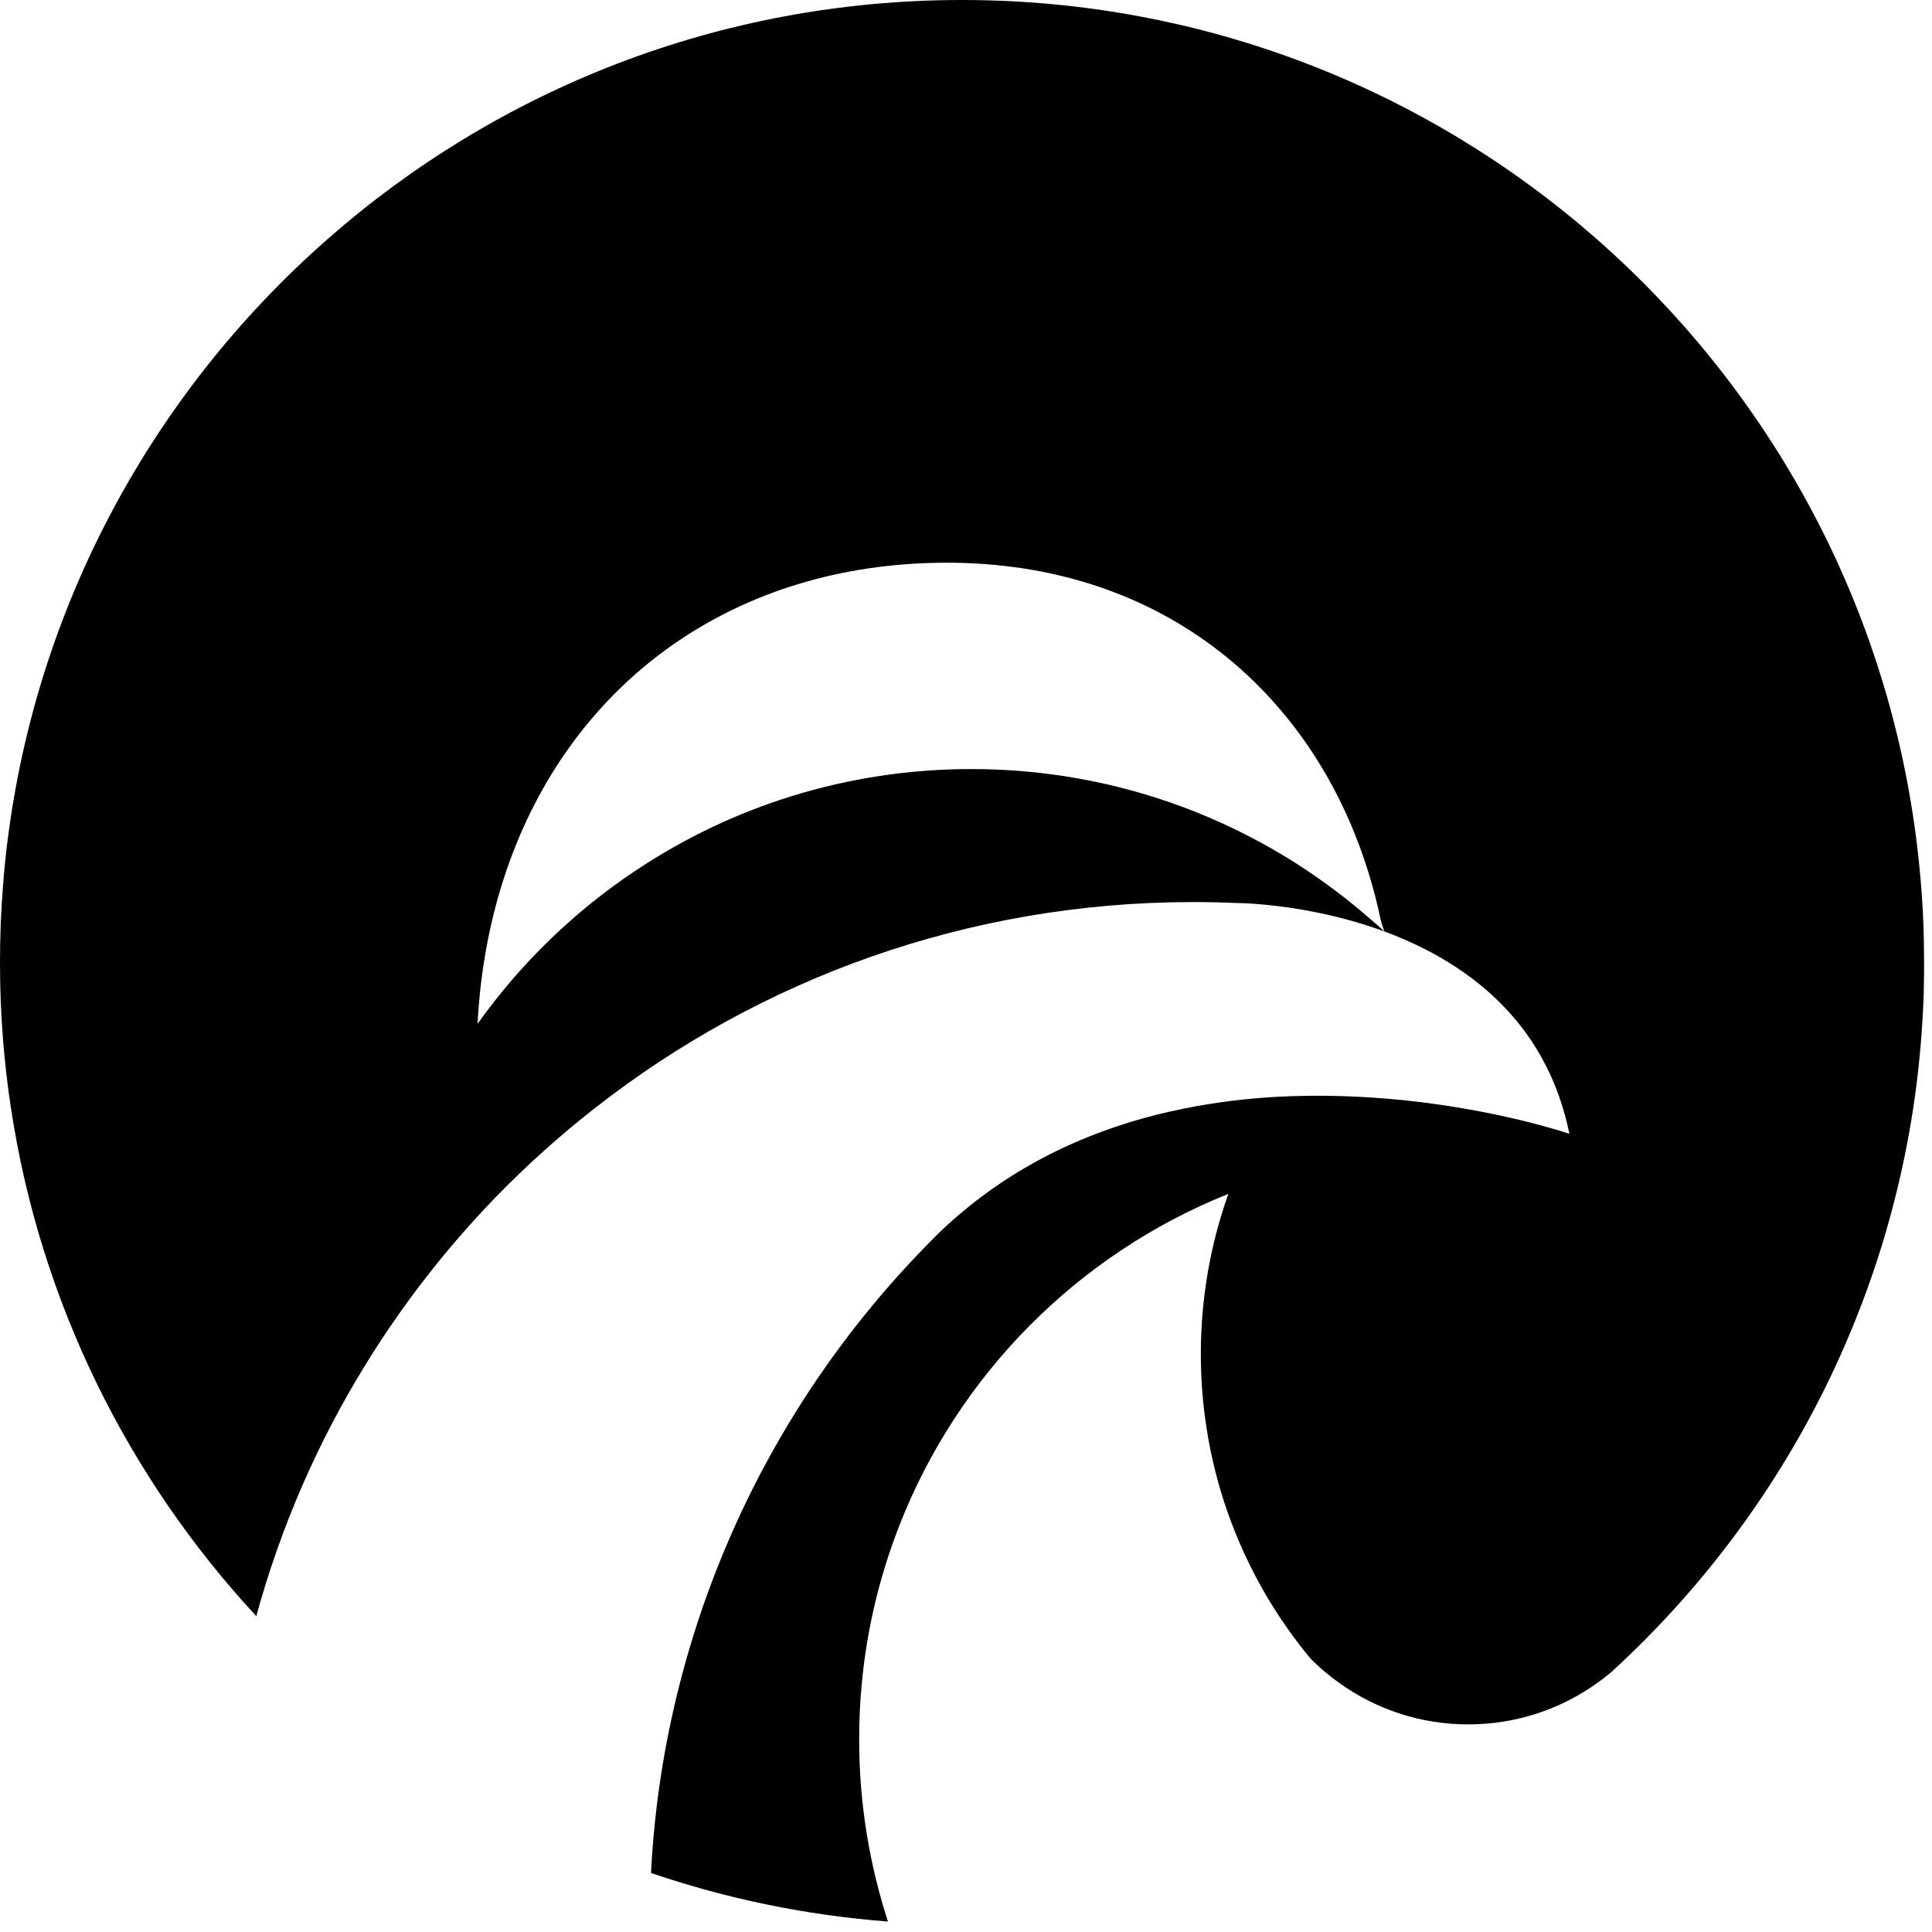 <svg width="181" height="181" viewBox="0 0 181 181" fill="none" xmlns="http://www.w3.org/2000/svg">
<path d="M180.26 90.14C180.26 90.82 180.26 91.5 180.24 92.18C180.24 92.71 180.22 93.24 180.2 93.77C180.06 97.18 179.74 100.53 179.24 103.82C178.79 106.76 178.2 109.67 177.47 112.51C176.51 116.29 175.31 119.96 173.88 123.53C169.1 135.53 161.8 146.25 152.65 155.06C152.65 155.07 152.63 155.09 152.61 155.1C152.03 155.66 151.44 156.21 150.84 156.75C150.82 156.77 150.8 156.79 150.78 156.79C150.4 157.1 150.01 157.41 149.61 157.69C146.21 160.12 142.05 161.55 137.55 161.55C133.05 161.55 128.9 160.12 125.5 157.69C124.53 157.01 123.61 156.23 122.77 155.38C121.3 153.61 119.98 151.73 118.8 149.77C116.14 145.3 114.22 140.34 113.25 135.06C112.76 132.4 112.5 129.66 112.5 126.86C112.5 121.59 113.41 116.54 115.08 111.85C100.98 117.49 89.76 128.8 84.24 142.96C82.43 147.6 81.22 152.55 80.74 157.7C80.57 159.43 80.49 161.19 80.49 162.96C80.49 168.91 81.44 174.64 83.19 180.02C75.47 179.43 68.03 177.87 60.99 175.47C61.3 169.37 62.22 163.43 63.69 157.71C65.32 151.33 67.63 145.22 70.52 139.46C74.68 131.19 80.06 123.64 86.43 117.06C86.53 116.95 86.65 116.84 86.76 116.72C87.01 116.46 87.27 116.2 87.52 115.95C87.67 115.79 87.82 115.65 87.98 115.49C94.85 108.89 102.99 105.44 111 103.84C113.89 103.26 116.76 102.92 119.54 102.76C123.75 102.53 127.76 102.7 131.37 103.06C133.42 103.27 135.34 103.54 137.07 103.84C139.17 104.2 141.01 104.59 142.52 104.96C145.36 105.65 147.03 106.22 147.03 106.22C146.86 105.4 146.66 104.6 146.43 103.85C144.57 97.65 140.74 93.45 136.41 90.61C135.47 89.99 134.51 89.44 133.54 88.94C132.26 88.29 130.97 87.73 129.69 87.26C129.59 86.91 129.44 86.58 129.36 86.22C129.03 84.63 128.63 83.07 128.14 81.54C122.84 64.6 108.45 52.25 87.51 52.73C68.19 53.18 53.37 64.24 47.45 81.54C45.94 85.95 45.01 90.77 44.74 95.92C48.76 90.27 53.8 85.38 59.58 81.54C68.57 75.54 79.38 72.05 91 72.05C102.62 72.05 113.44 75.55 122.43 81.54C124.47 82.91 126.43 84.4 128.27 86.01C128.74 86.41 129.24 86.83 129.69 87.26C125.48 85.71 121.42 85.05 118.83 84.79C118.66 84.78 118.53 84.76 118.43 84.75C116.87 84.6 115.92 84.6 115.9 84.6C114.53 84.54 113.16 84.51 111.78 84.51C90.62 84.51 71.15 91.73 55.7 103.84C52.41 106.41 49.3 109.21 46.4 112.2C41.81 116.94 37.73 122.19 34.25 127.84C29.78 135.08 26.31 143.01 24.01 151.41C12.04 138.49 3.8 122.07 1.03 103.84C0.7 101.71 0.46 99.55 0.28 97.38V97.36C0.09 94.99 0 92.59 0 90.16C0 87.73 0.09 85.36 0.28 83C0.32 82.5 0.36 82.02 0.4 81.54C2.63 57.99 13.93 37.08 30.76 22.34C46.62 8.42 67.39 0 90.12 0C112.85 0 133.63 8.42 149.49 22.31C166.32 37.05 177.62 57.96 179.85 81.51C180.07 83.72 180.2 85.96 180.24 88.23C180.24 88.32 180.24 88.42 180.24 88.51C180.25 89.05 180.26 89.59 180.26 90.13V90.14Z" fill="black"/>
</svg>
